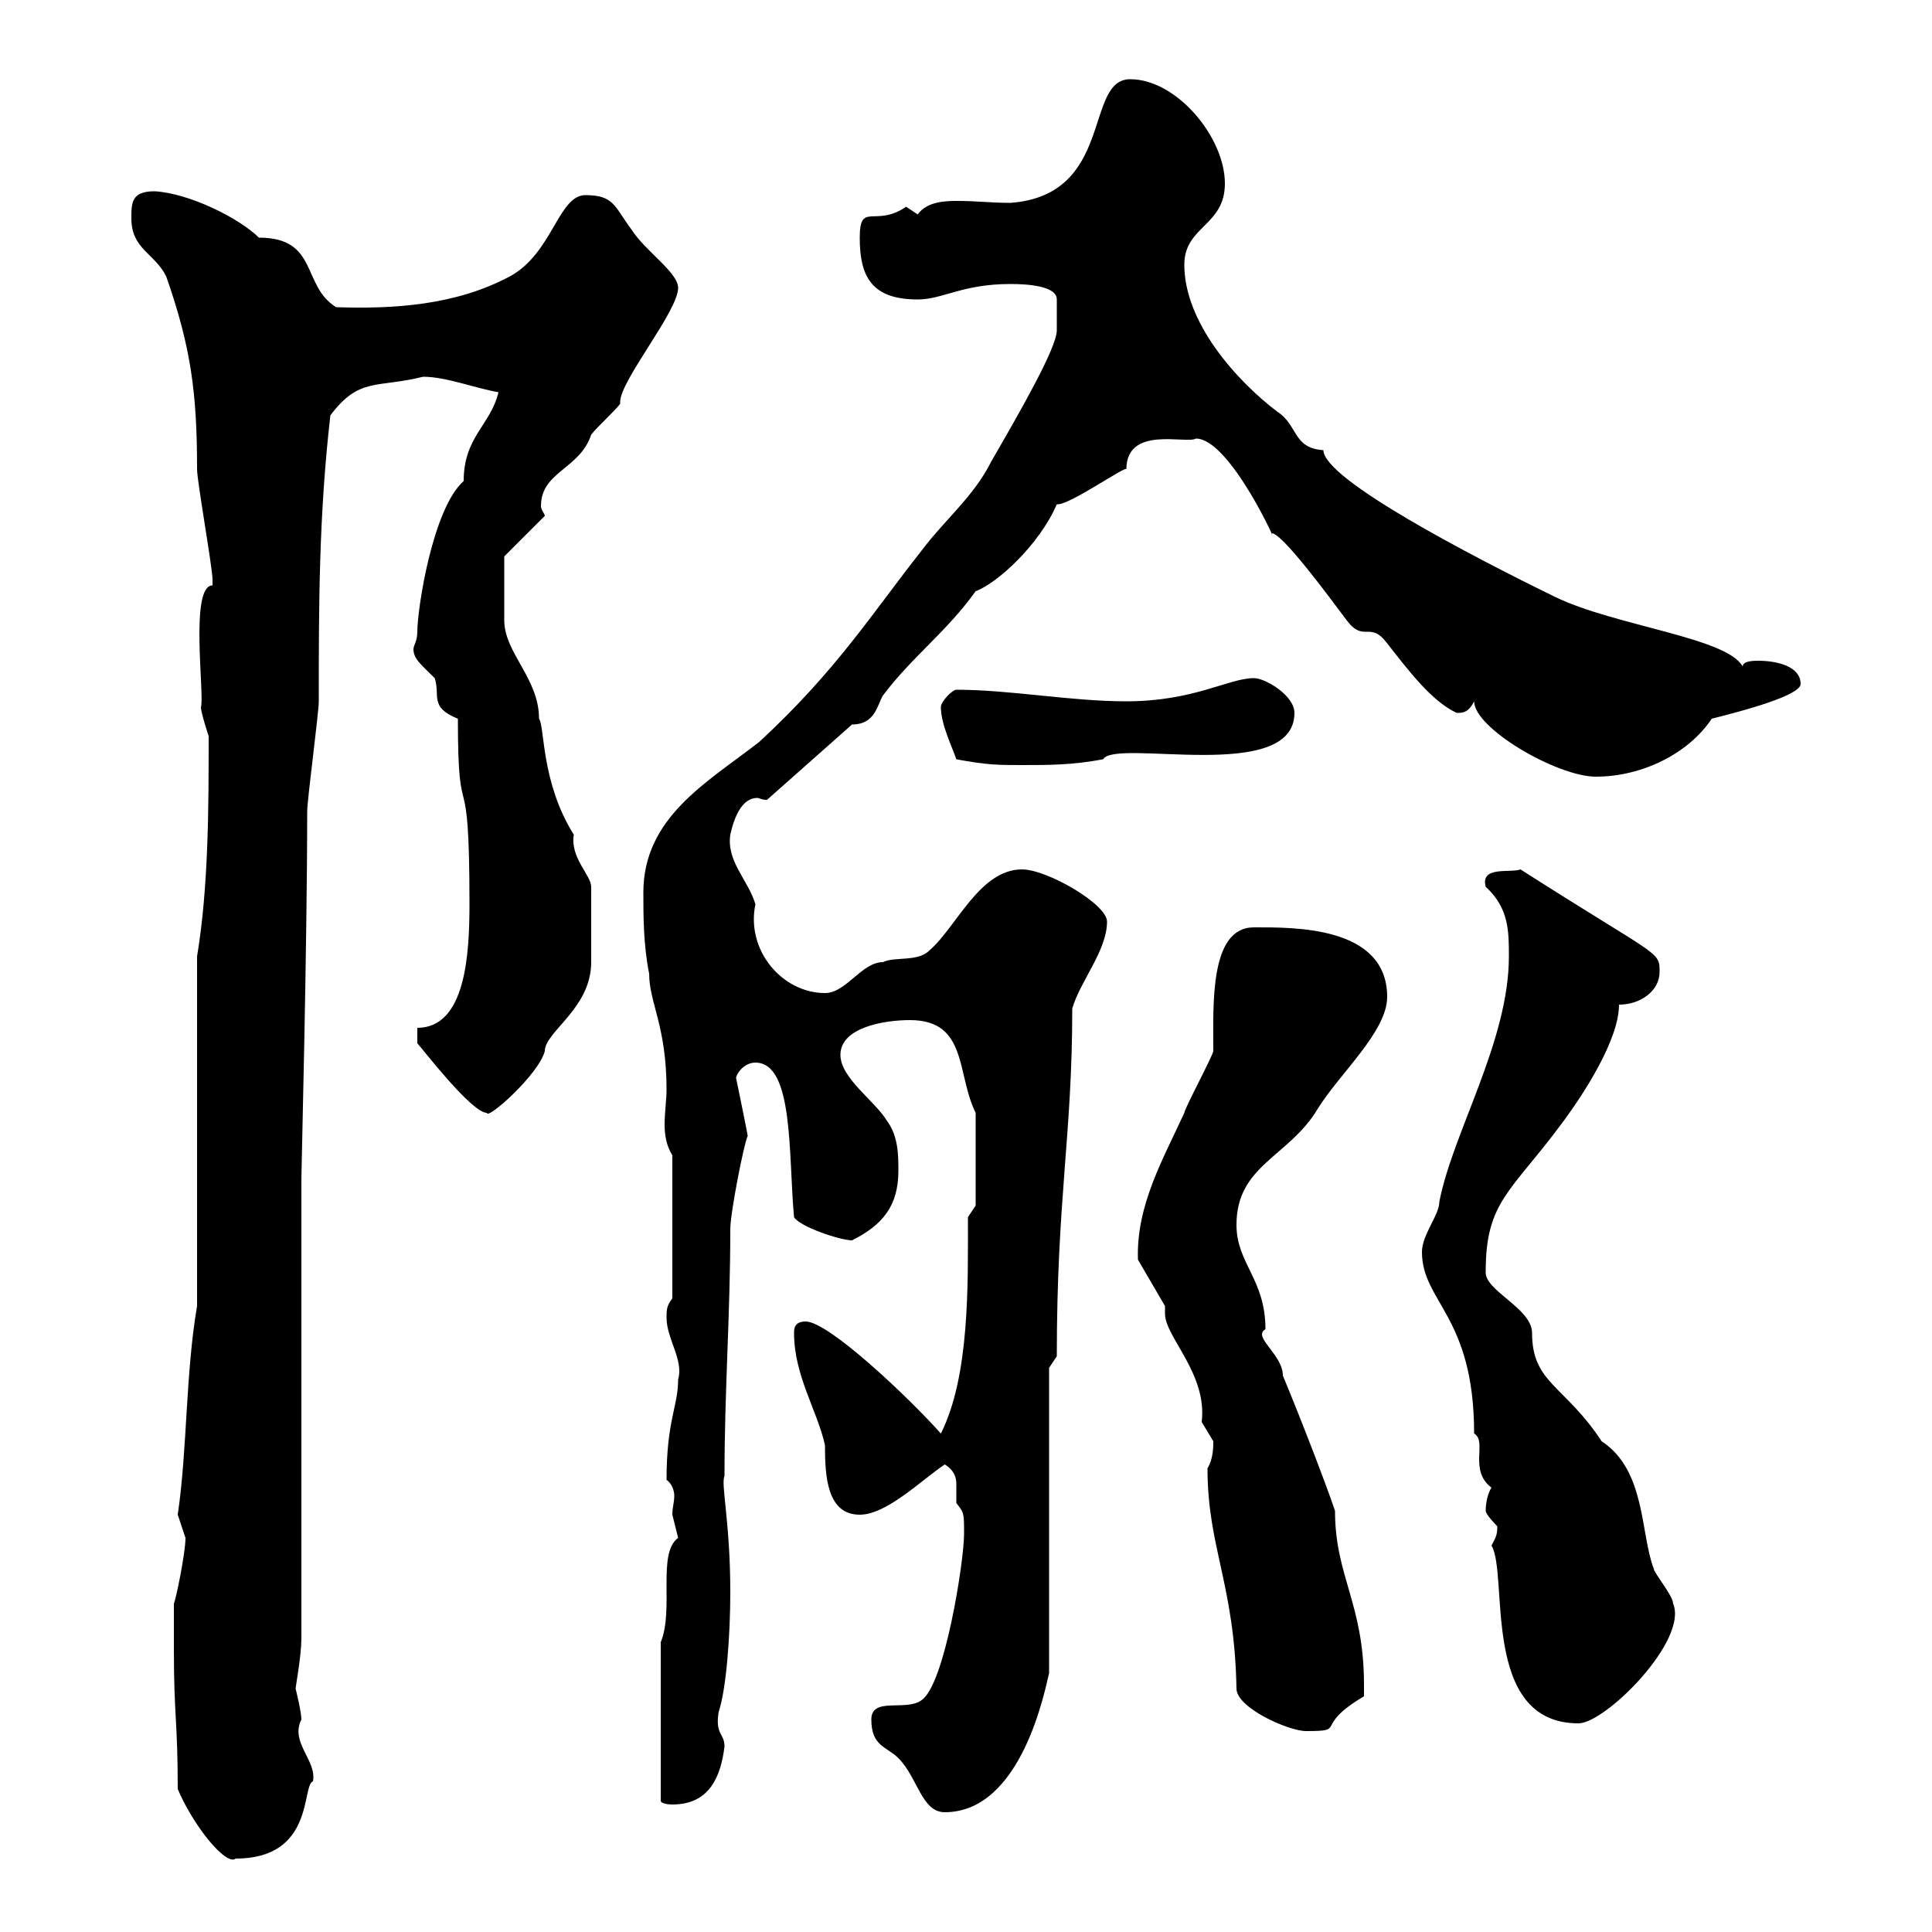 <svg xmlns="http://www.w3.org/2000/svg" xmlns:xlink="http://www.w3.org/1999/xlink" width="300" height="300"><path d="M27 256.20C27 266.40 27.60 267.30 27.60 277.80C30 283.50 35.10 289.80 36.60 288.60C48.90 288.60 46.80 277.20 48.60 276.60C49.20 273.30 45 270.60 46.80 267C46.80 265.80 45.90 262.20 45.90 262.20C45.90 261.90 46.80 257.10 46.80 254.40L46.80 183C46.80 181.50 47.70 147 47.70 126C47.70 124.20 49.50 110.70 49.50 108.90C49.50 94.20 49.50 80.10 51.30 64.50C55.80 58.50 58.50 60.30 65.70 58.50C69.30 58.50 73.80 60.30 77.40 60.90C76.20 66 72 67.80 72 74.70C67.20 78.90 64.80 94.50 64.80 98.10C64.80 99.60 64.20 100.20 64.20 100.80C64.20 102.30 65.40 103.20 67.50 105.30C68.40 108 66.60 109.80 71.10 111.60C71.10 130.20 72.90 116.40 72.90 140.40C72.90 148.20 72.30 159.60 64.80 159.60L64.80 162C65.40 162.60 73.20 172.80 75.60 172.80C75.60 174 83.70 166.80 84.60 163.20C84.60 160.20 91.80 156.60 91.80 149.40L91.80 137.70C91.80 135.90 88.50 133.20 89.10 129.60C84 121.50 84.60 112.80 83.70 111.60C83.70 105.30 78.30 101.40 78.30 96.30C78.30 89.40 78.30 87.30 78.30 86.40L84.60 80.10C84.60 79.80 84 79.20 84 78.60C84 73.20 90 72.90 91.80 67.50C92.70 66.30 95.40 63.90 96.30 62.70C96.30 62.70 96.30 62.40 96.30 62.40C96.30 59.10 105.30 48.30 105.30 44.70C105.30 42.30 100.20 39 98.10 35.70C95.40 32.10 95.40 30.30 90.90 30.30C86.70 30.30 85.80 39.30 79.20 42.90C70.80 47.40 61.20 48 52.20 47.70C46.80 44.40 49.50 36.90 40.20 36.90C37.20 33.90 29.40 30 24 29.70C20.40 29.70 20.40 31.50 20.40 33.90C20.40 38.70 24 39.30 25.80 42.90C29.70 54 30.60 61.20 30.60 72.90C30.60 74.70 33 88.20 33 90C33 90 33 90 33 90.90C29.40 90.90 31.80 108 31.20 109.80C31.20 110.70 32.40 114.30 32.40 114.30C32.40 125.10 32.40 137.70 30.60 148.50L30.60 202.80C28.80 213.30 29.10 225 27.60 235.20C27.60 235.20 28.80 238.80 28.80 238.80C28.80 241.20 27.30 248.40 27 249C27 249.60 27 255 27 256.20ZM135.30 267C135.30 271.20 137.70 271.20 139.50 273C142.50 276 143.10 281.40 146.70 281.40C158.70 281.40 162.30 262.20 162.90 259.80L162.90 212.40L164.10 210.60C164.10 186 166.50 176.40 166.50 156.60C167.70 152.40 171.90 147.60 171.90 143.10C171.90 140.40 162.60 135 158.70 135C152.10 135 148.50 144 144.30 147.60C142.50 149.40 138.90 148.50 137.10 149.40C133.80 149.40 131.40 154.20 128.10 154.20C121.50 154.20 115.80 147.60 117.30 140.40C116.10 136.50 112.80 133.80 113.40 129.60C114 126.90 115.20 123.90 117.60 123.90C117.90 123.90 118.20 124.20 119.10 124.20L132.30 112.50C135.90 112.50 136.20 109.50 137.10 108C141.60 102 147 98.10 151.50 91.80C154.80 90.60 161.40 84.60 164.10 78.30C165.90 78.60 175.20 72 174.90 72.90C174.90 66 184.20 69 185.70 68.10C191.10 68.10 198.90 85.80 197.40 82.80C198.90 82.50 206.40 92.70 209.10 96.30C211.80 99.90 212.70 96.30 215.40 99.90C218.70 104.10 222.30 108.90 226.20 110.70C227.10 110.70 228 110.70 228.90 108.90C228.90 113.10 241.80 120.60 247.80 120.60C255 120.60 262.20 117 265.80 111.60C270.60 110.40 279.60 108 279.60 106.20C279.60 103.50 276 102.60 273 102.60C272.40 102.60 270.60 102.60 270.60 103.50C268.20 99 250.80 97.20 241.50 92.70C228.60 86.40 205.50 74.40 205.50 69.90C200.70 69.60 201.60 66 198.30 63.90C192 59.10 183.90 50.10 183.90 41.10C183.90 35.10 190.20 35.10 190.20 28.50C190.20 21.30 182.70 12.30 175.50 12.30C168.30 12.30 173.10 30.30 156.90 31.50C153.90 31.50 151.50 31.20 148.80 31.20C147 31.20 144 31.20 142.50 33.30C142.50 33.30 140.70 32.10 140.70 32.10C135.90 35.40 133.50 31.20 133.50 36.90C133.50 42.90 135.30 46.50 142.50 46.50C146.40 46.50 149.40 44.10 156.90 44.10C159.60 44.10 164.10 44.40 164.10 46.50C164.10 47.40 164.10 48 164.10 48.30C164.10 49.20 164.10 50.10 164.10 51.30C164.10 54 158.40 63.90 153.90 71.70C151.20 77.10 146.70 80.70 143.10 85.50C135.30 95.40 129.90 104.10 117.90 115.20C109.80 121.50 99.90 126.90 99.90 138.60C99.90 142.20 99.90 146.70 100.80 151.20C100.80 155.70 103.50 159.30 103.50 169.20C103.50 170.70 103.20 172.80 103.20 174.60C103.20 176.40 103.50 177.90 104.40 179.40L104.40 201.60C103.50 202.80 103.50 203.40 103.50 204.60C103.50 207.90 106.20 211.20 105.30 214.20C105.30 218.40 103.50 220.50 103.50 229.80C104.40 230.40 104.70 231.60 104.70 232.20C104.70 233.40 104.40 234 104.40 235.20C104.40 235.20 105.30 238.80 105.30 238.80C102 241.20 104.70 249.90 102.60 255L102.60 279.60C102.60 280.20 104.40 280.20 104.40 280.20C110.10 280.20 111.90 276 112.50 271.20C112.50 269.10 111 269.40 111.60 265.80C112.80 262.20 113.40 253.80 113.40 247.20C113.40 236.40 111.90 230.40 112.50 229.20C112.50 215.70 113.40 204.30 113.40 190.80C113.40 188.40 115.50 177.60 116.10 176.40C116.10 176.10 114.30 167.40 114.30 167.40C114.30 166.80 115.50 165 117.30 165C123.30 165 122.40 179.40 123.30 189C124.20 190.50 130.50 192.60 132.30 192.60C137.10 190.20 139.50 187.20 139.50 181.80C139.50 179.40 139.50 176.40 137.70 174C135.90 171 130.50 167.40 130.50 163.80C130.50 159.60 137.10 158.40 141.30 158.40C150.30 158.40 148.50 166.80 151.50 172.80L151.50 187.20L150.30 189C150.30 199.50 150.60 213.60 146.10 222.60C141.30 217.20 128.70 205.20 125.10 205.20C123.30 205.20 123.30 206.40 123.30 207C123.30 213.60 126.90 219 128.10 224.40C128.10 229.20 128.40 235.20 133.50 235.20C137.70 235.20 143.10 229.80 146.70 227.40C148.20 228.30 148.50 229.50 148.50 230.40C148.50 231.60 148.50 232.20 148.50 233.40C149.70 234.90 149.70 234.90 149.70 238.20C149.70 242.40 146.70 261.60 143.10 264C140.70 265.80 135.30 263.40 135.30 267ZM187.50 228C187.50 240.30 191.70 246 192 262.20C192 265.20 200.10 268.80 202.80 268.80C209.40 268.80 203.70 268.20 211.80 263.40C211.80 263.40 211.80 262.20 211.80 261.60C211.80 249 207.30 244.80 207.30 234.60C206.10 231 202.20 220.80 199.20 213.60C199.20 210.30 194.40 207.60 196.50 206.40C196.50 198.60 192 196.20 192 190.20C192 180.90 200.10 179.70 204.60 172.20C207.90 166.80 215.40 160.20 215.40 154.80C215.40 143.70 200.70 144 194.70 144C187.80 144 188.40 156 188.40 163.20C188.40 163.80 183.90 172.20 183.90 172.80C180.60 180 176.40 187.20 176.70 195.60L180.90 202.80C180.90 203.10 180.90 203.40 180.90 204C180.90 207.60 187.50 213.30 186.60 220.80C186.60 220.80 188.40 223.80 188.40 223.80C188.40 224.70 188.40 226.50 187.50 228ZM231.60 240C234.30 244.50 229.80 267.60 245.10 267.60C249.30 267.60 262.20 254.70 259.80 249C259.80 247.80 256.80 244.20 256.80 243.60C254.70 238.20 255.60 228.30 248.70 223.80C243 215.10 237.90 214.80 237.90 207C237.90 203.10 230.40 200.40 230.70 197.40C230.70 186.60 234.60 185.10 242.40 174.60C246 169.80 251.40 161.40 251.40 156C254.70 156 257.70 153.90 257.70 150.90C257.70 147.60 257.70 148.80 236.10 135C234.60 135.60 229.80 134.40 230.70 137.70C234.30 141 234.30 144.60 234.30 148.50C234.30 161.70 225.60 175.80 223.50 186.60C223.50 188.70 220.80 191.70 220.80 194.40C220.80 202.20 228.90 204.30 228.90 222.60C231 223.80 228 228.30 231.60 231C231 231.90 230.70 233.40 230.70 234.60C230.70 235.20 232.50 237 232.50 237C232.50 238.50 232.20 238.80 231.60 240ZM148.50 117.90C153.30 118.80 155.10 118.80 158.70 118.80C162.90 118.80 166.50 118.80 171.30 117.90C173.10 114.60 201 121.80 201 110.70C201 108 196.50 105.30 194.70 105.30C190.80 105.30 185.40 108.90 174.90 108.90C166.20 108.90 156.90 107.10 148.50 107.10C147.90 107.10 146.10 108.90 146.10 109.80C146.10 112.50 147.90 116.10 148.50 117.90Z"/></svg>